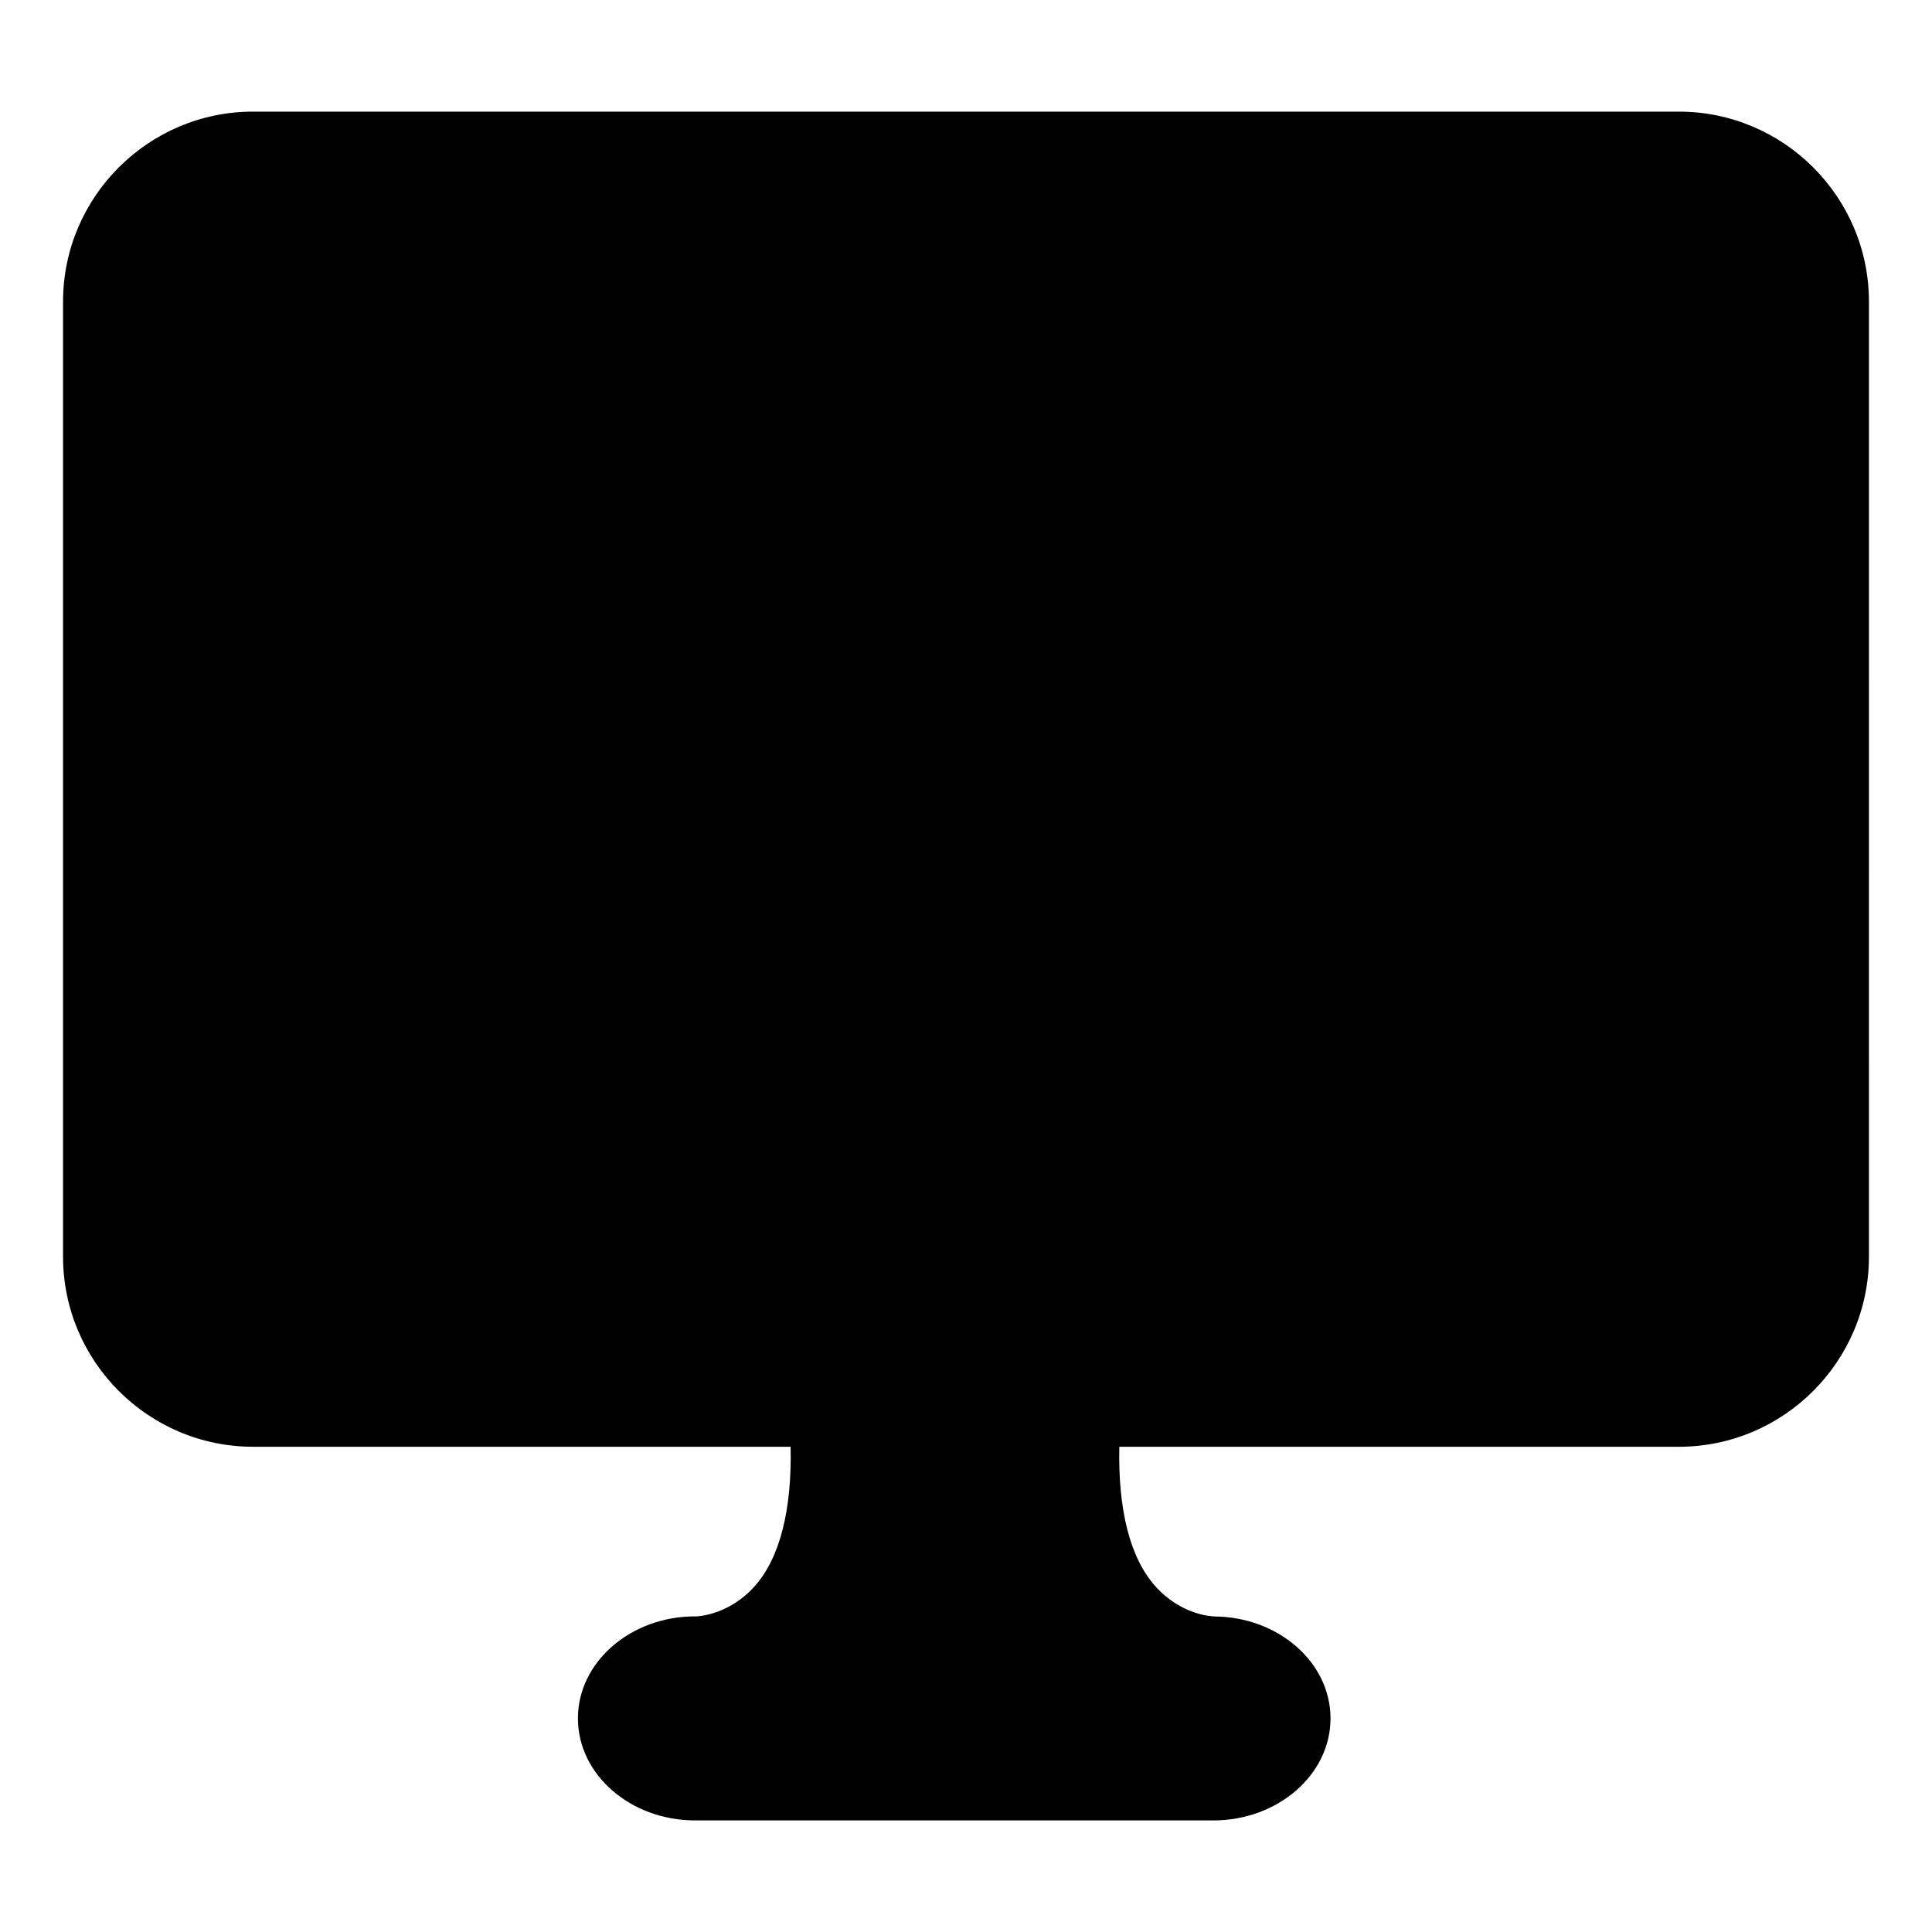 <?xml version="1.0" encoding="UTF-8"?>
<!-- Uploaded to: SVG Repo, www.svgrepo.com, Generator: SVG Repo Mixer Tools -->
<svg fill="#000000" width="800px" height="800px" version="1.1" viewBox="144 144 512 512" xmlns="http://www.w3.org/2000/svg">
 <path d="m588.91 173.58h-377.82c-27.773 0-50.383 22.609-50.383 50.383v253.06c0 27.773 22.609 50.383 50.383 50.383h142.43c0.355 16.52-2.75 29.367-9.531 36.969-6.758 7.559-14.883 7.977-15.43 7.977-0.062 0-0.105 0.043-0.168 0.043s-0.105-0.043-0.168-0.043c-17.129 0-31.066 12.133-31.066 27.039s13.938 27.039 31.066 27.039h137.31c17.129 0 31.066-12.133 31.066-27.039 0-14.863-13.855-26.953-30.922-27.016-0.02 0-0.043-0.02-0.062-0.02-0.355 0-8.586-0.316-15.43-7.977-6.801-7.598-9.91-20.445-9.551-36.969h148.27c27.773 0 50.383-22.609 50.383-50.383l0.004-253.06c0-27.773-22.605-50.383-50.379-50.383z"/>
</svg>